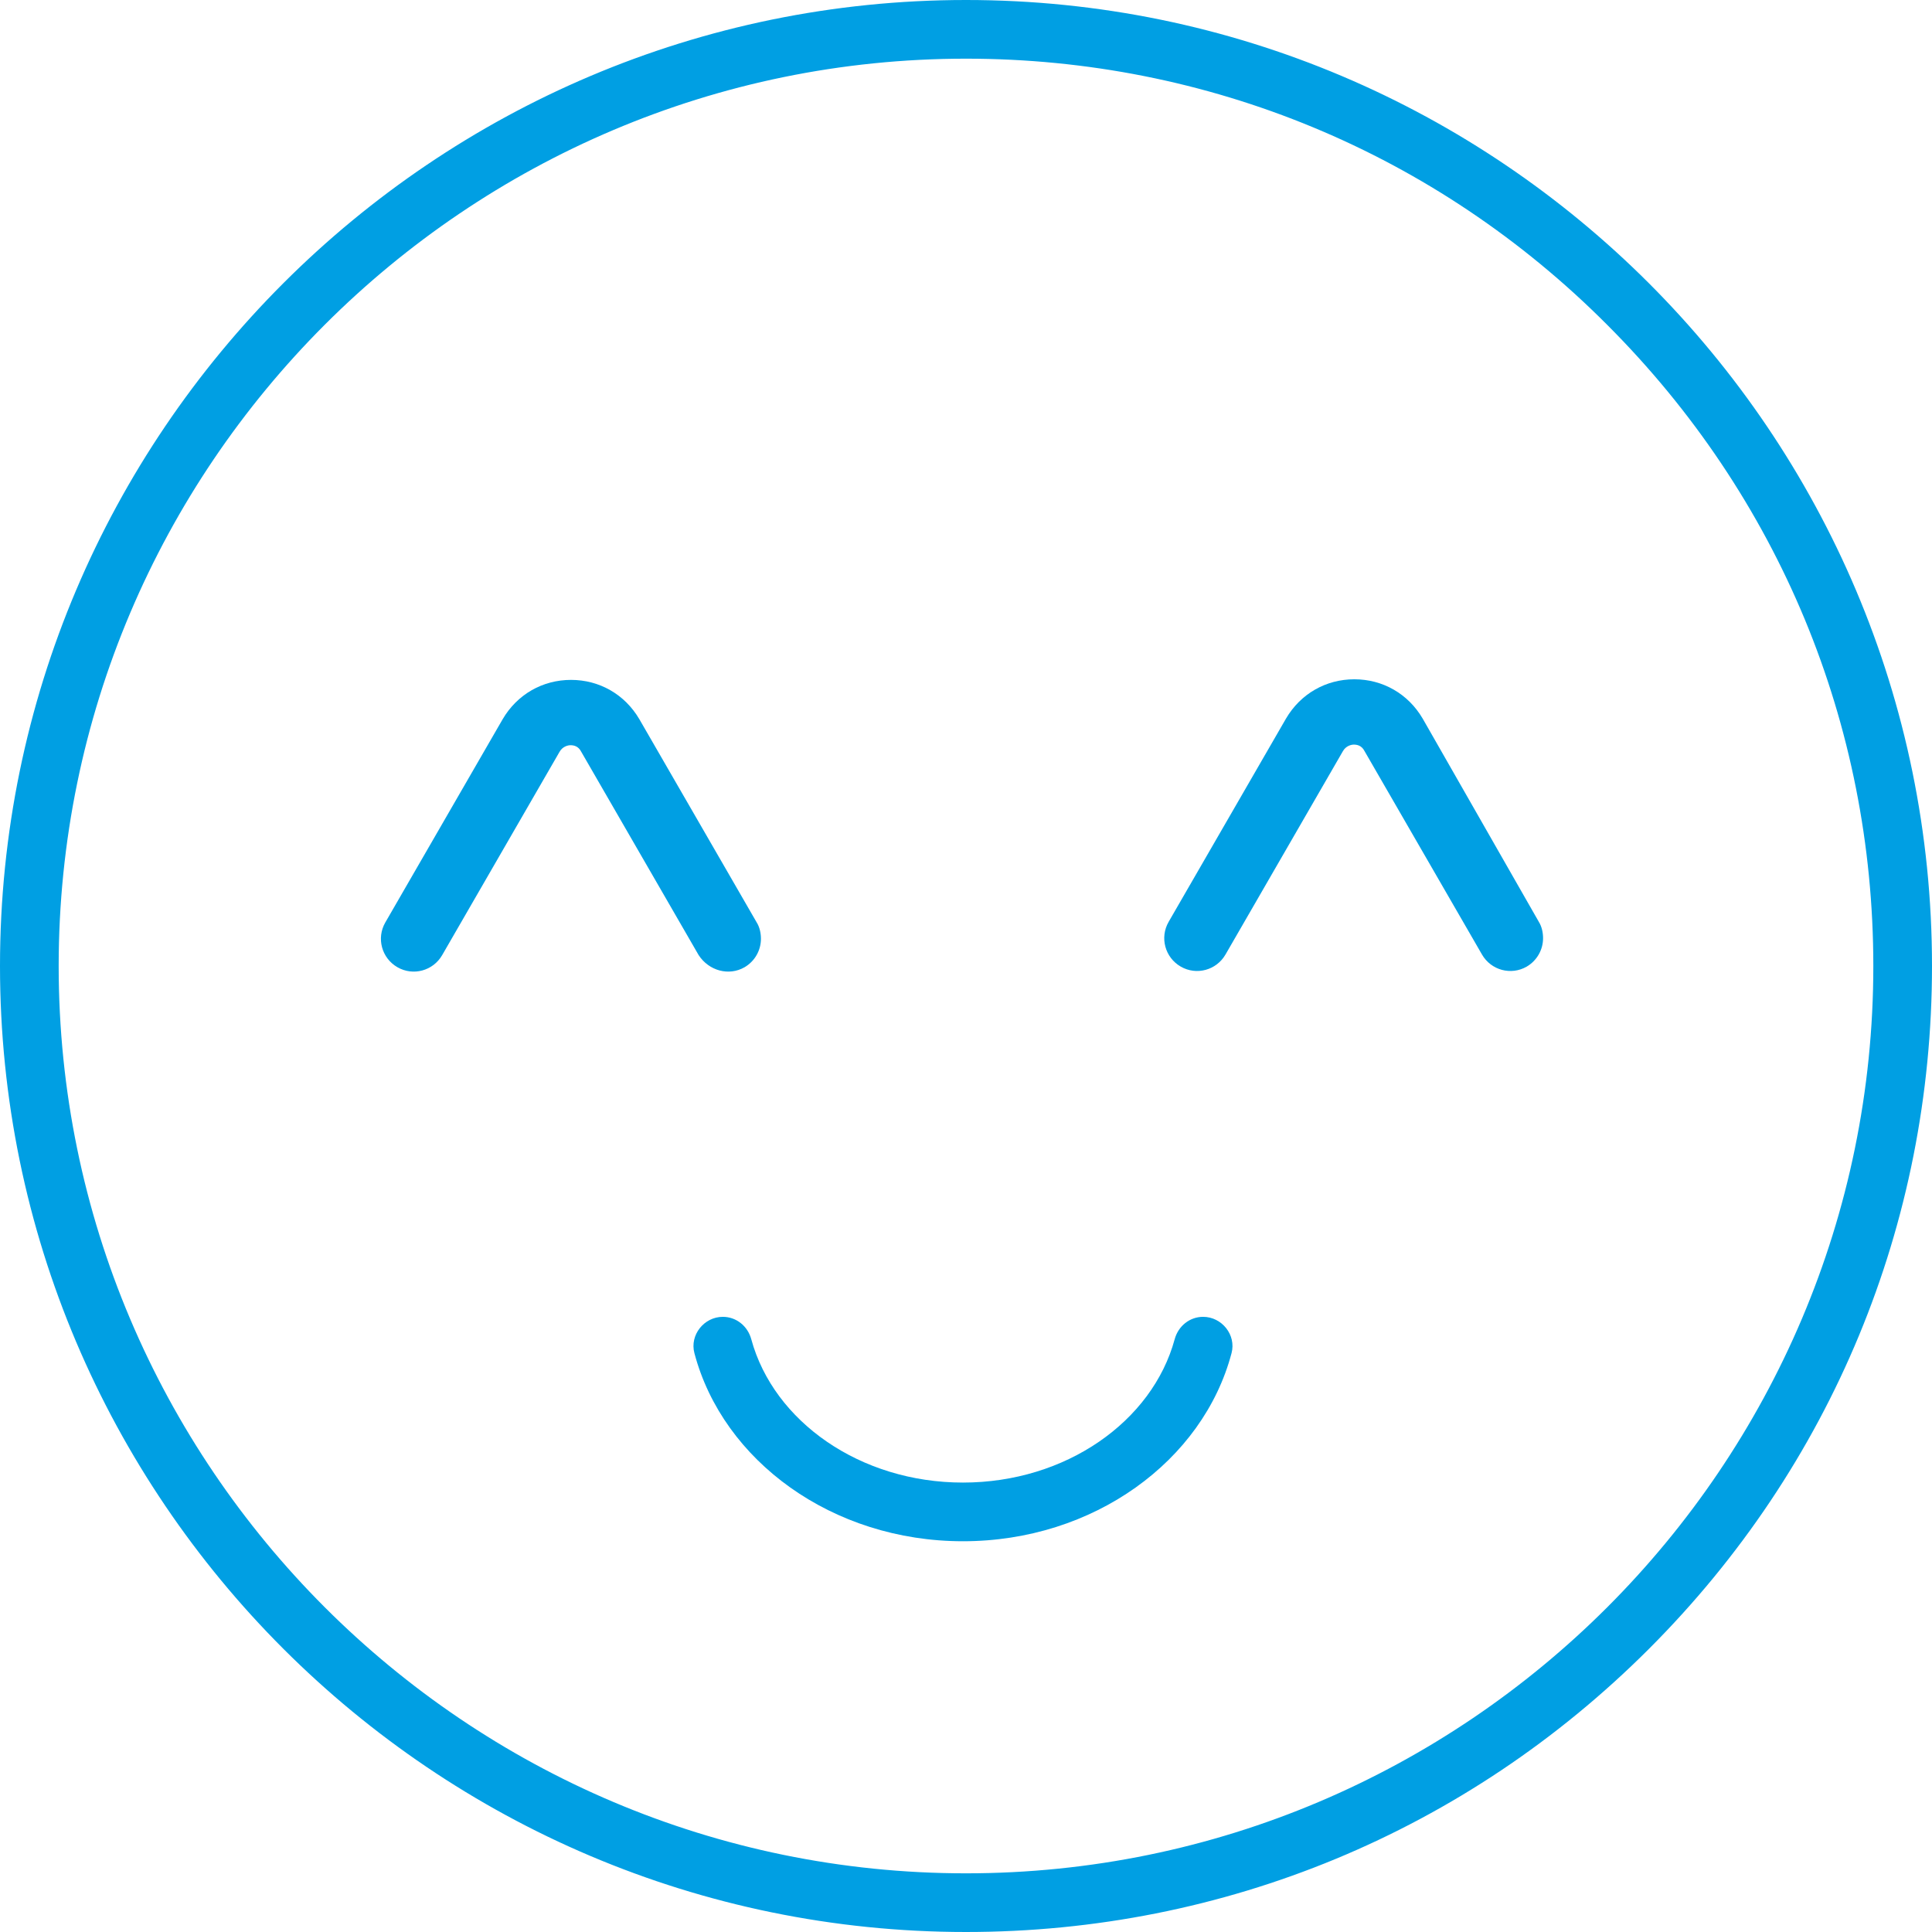 <?xml version="1.0" encoding="utf-8"?>
<!-- Generator: Adobe Illustrator 27.0.1, SVG Export Plug-In . SVG Version: 6.00 Build 0)  -->
<svg version="1.1" id="Capa_1" xmlns="http://www.w3.org/2000/svg" xmlns:xlink="http://www.w3.org/1999/xlink" x="0px" y="0px"
	 viewBox="0 0 319.4 319.4" style="enable-background:new 0 0 319.4 319.4;" xml:space="preserve">
<style type="text/css">
	.st0{fill:#009FE3;}
</style>
<g>
	<path class="st0" d="M159.7,0C71.7,0,0,71.6,0,159.7s71.7,159.7,159.7,159.7c42.6,0,82.7-16.6,112.9-46.8s46.8-70.3,46.8-112.9
		C319.4,71.6,247.8,0,159.7,0z M159.7,309.7c-82.7,0-150-67.3-150-150s67.3-150,150-150c40,0,77.7,15.6,106,44
		c28.4,28.4,44,66,44,106C309.7,242.4,242.4,309.7,159.7,309.7z"/>
	<path class="st0" d="M198.9,217.7c-2.2,0-4.1,1.5-4.7,3.7c-3.7,13.6-18,23.7-35,23.7s-31.3-10.1-35-23.7c-0.6-2.2-2.5-3.7-4.7-3.7
		c-3.1,0-5.5,3-4.7,6c4.7,17.8,22.8,31.1,44.4,31.1s39.7-13.3,44.4-31.1C204.4,220.7,202,217.7,198.9,217.7z"/>
	<path class="st0" d="M123.1,159.9c1.7-1,2.7-2.8,2.7-4.7c0-0.9-0.2-1.9-0.7-2.7l-19.4-33.6c-2.4-4.1-6.6-6.5-11.3-6.5
		c-4.7,0-8.9,2.4-11.3,6.5l-19.4,33.6c-1.5,2.6-0.6,5.9,2,7.4s5.9,0.6,7.4-2l19.4-33.6c0.5-0.9,1.4-1.1,1.8-1.1
		c0.5,0,1.3,0.1,1.8,1.1l19.4,33.6C117.2,160.5,120.5,161.4,123.1,159.9L123.1,159.9z"/>
	<path class="st0" d="M235.2,118.8c-2.4-4.1-6.6-6.5-11.3-6.5s-8.9,2.4-11.3,6.5l-19.4,33.6c-1.5,2.6-0.6,5.9,2,7.4s5.9,0.6,7.4-2
		l19.4-33.6c0.5-0.9,1.4-1.1,1.8-1.1c0.5,0,1.3,0.1,1.8,1.1l19.4,33.6c1.5,2.6,4.8,3.5,7.4,2c1.7-1,2.7-2.8,2.7-4.7
		c0-0.9-0.2-1.9-0.7-2.7L235.2,118.8z"/>
</g>
</svg>
